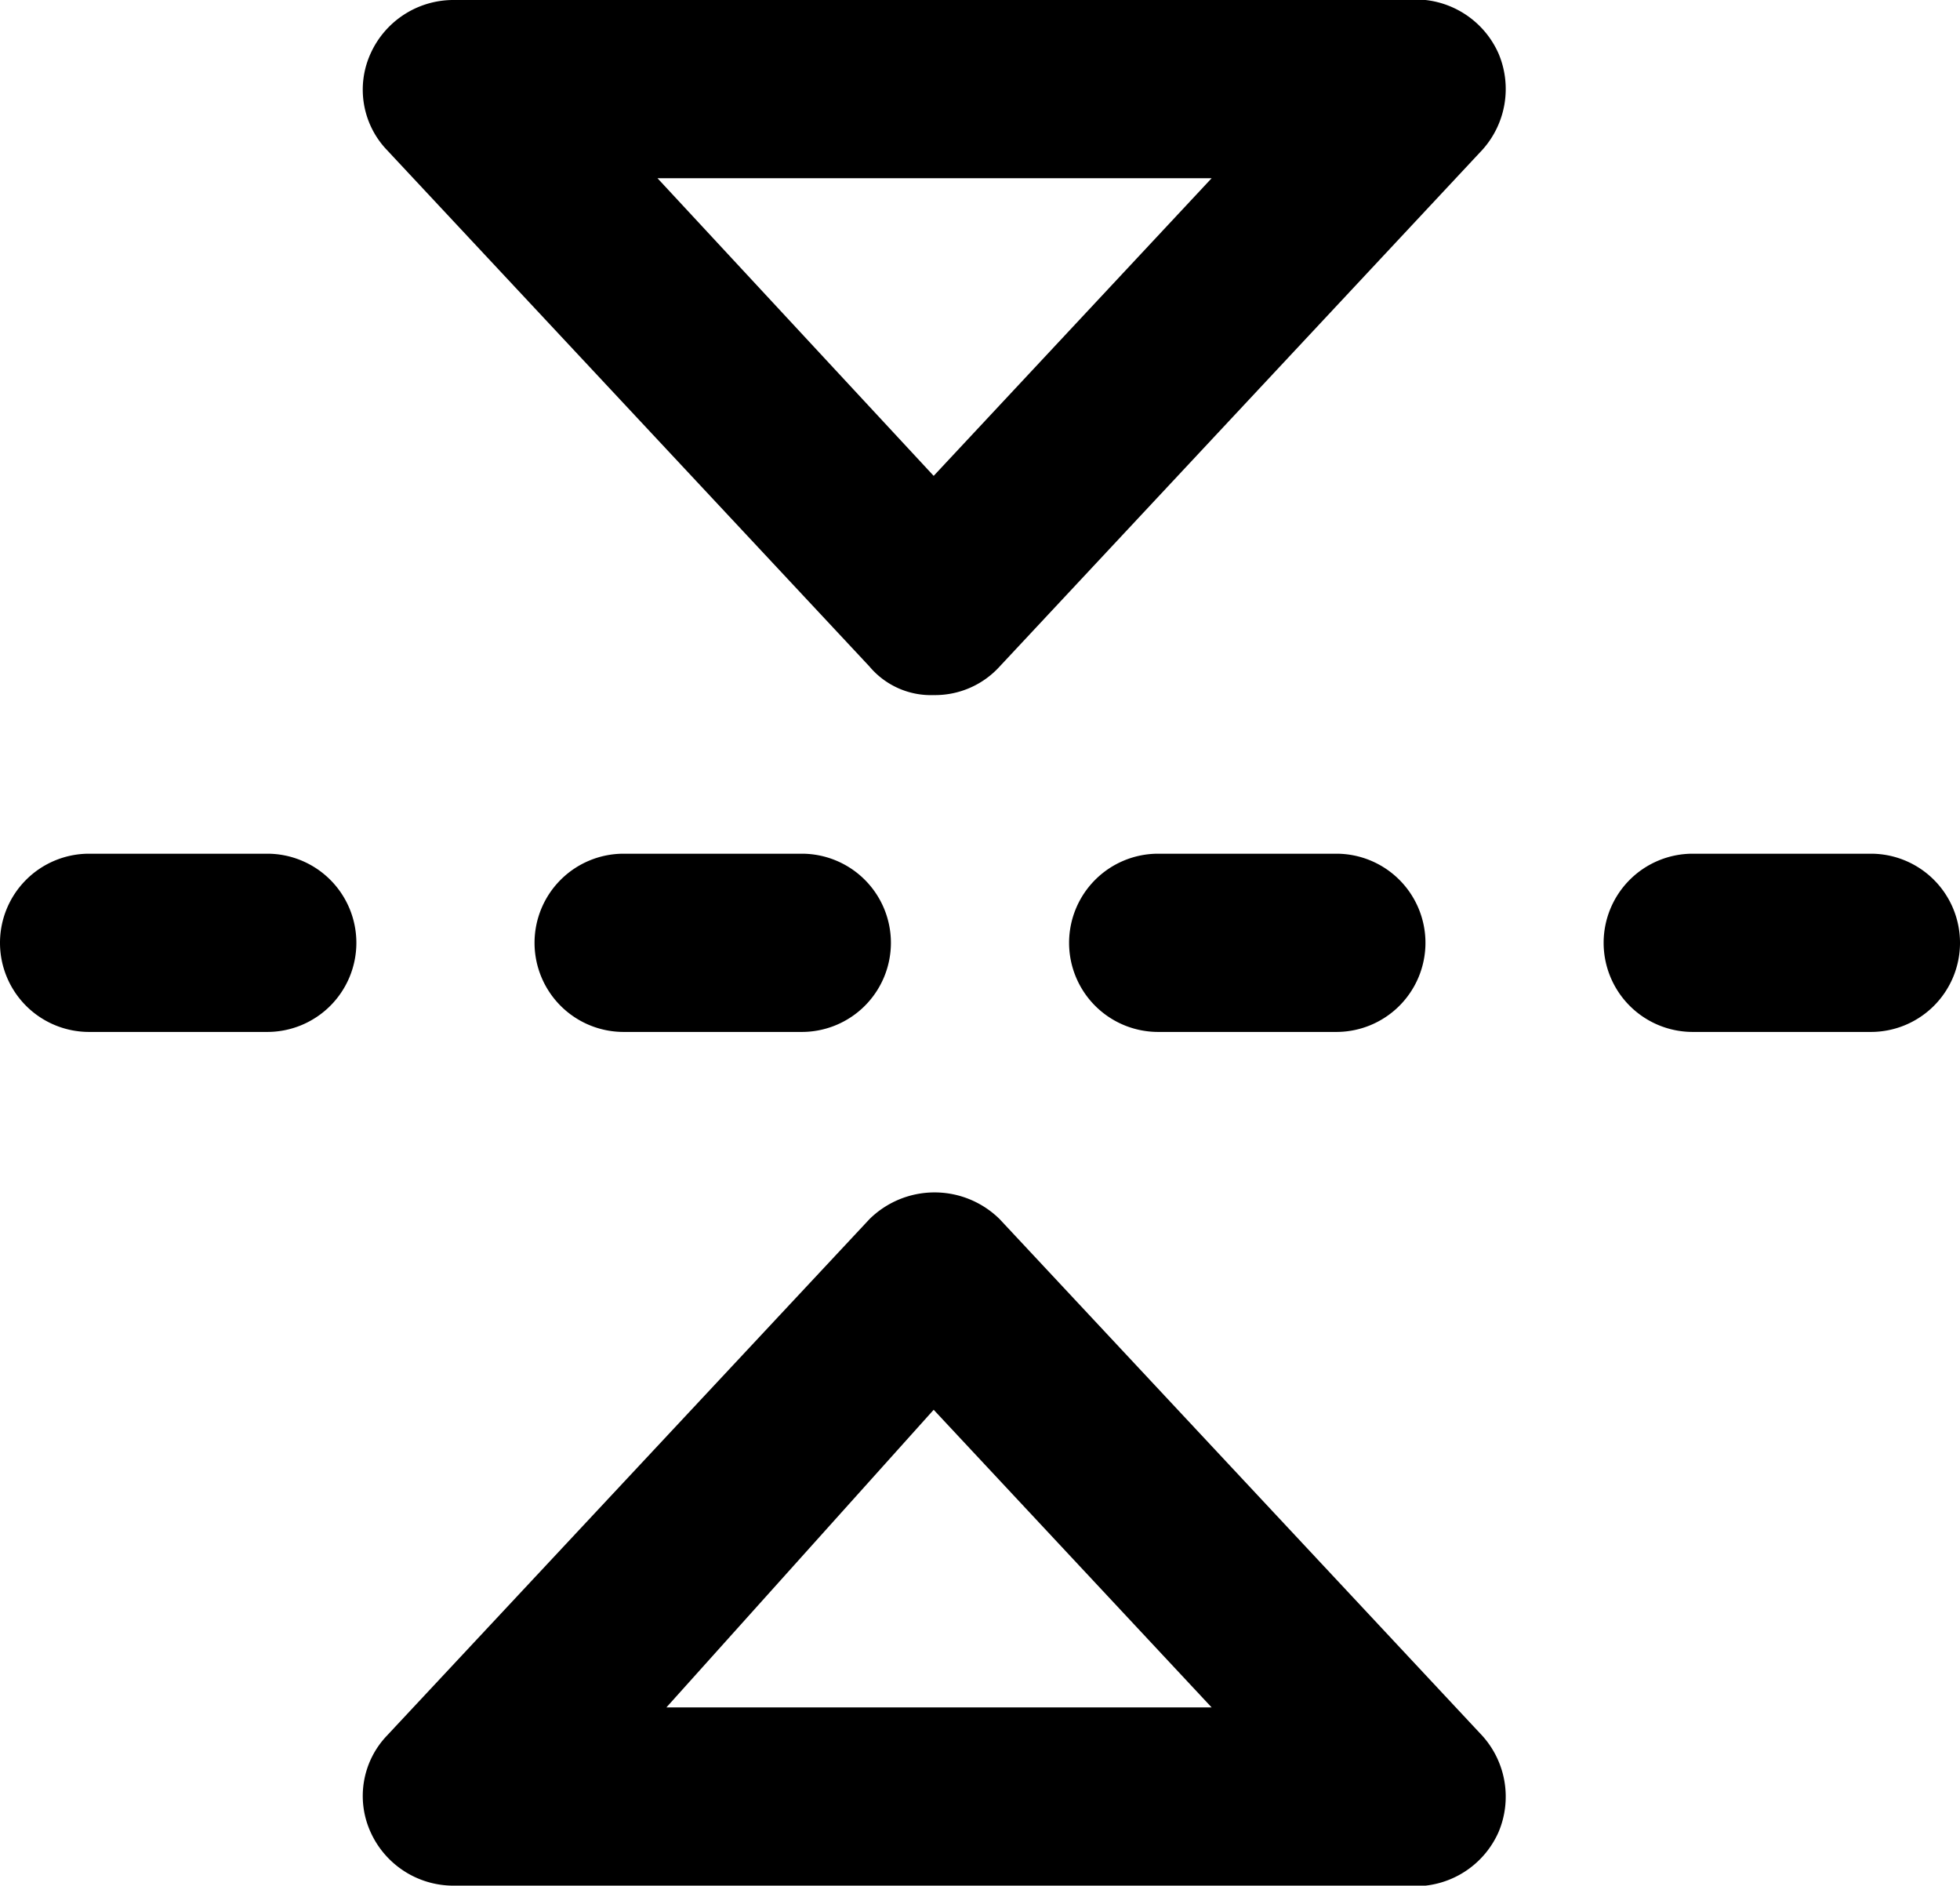 <svg id="Layer_1" data-name="Layer 1" xmlns="http://www.w3.org/2000/svg" viewBox="0 0 11 10.58"><title>Flip horizontal</title><path d="M10.5,5.79h-1a.5.5,0,0,1-.5-.5.5.5,0,0,1,.5-.5h1a.5.5,0,0,1,.5.5A.5.5,0,0,1,10.5,5.79Zm-3,0h-1a.5.5,0,0,1-.5-.5.5.5,0,0,1,.5-.5h1a.5.5,0,0,1,.5.5A.5.5,0,0,1,7.5,5.79Zm-3,0h-1a.5.5,0,0,1-.5-.5.5.5,0,0,1,.5-.5h1a.5.5,0,0,1,.5.5A.5.5,0,0,1,4.5,5.79Zm-3,0H.5a.5.5,0,0,1-.5-.5.5.5,0,0,1,.5-.5h1a.5.5,0,0,1,.5.5A.5.5,0,0,1,1.5,5.79Z"/><path d="M8,10.58H2.54a.51.51,0,0,1-.46-.3.49.49,0,0,1,.09-.54l2.71-2.9a.52.52,0,0,1,.73,0l2.71,2.9a.51.51,0,0,1,.09.54A.51.51,0,0,1,8,10.58Zm-4.26-1H6.8L5.24,7.91Z"/><path d="M8.41.3A.51.51,0,0,0,8,0H2.54a.51.51,0,0,0-.46.3.49.49,0,0,0,.09.54l2.71,2.9a.45.45,0,0,0,.36.16.49.49,0,0,0,.37-.16L8.32.84A.51.51,0,0,0,8.41.3ZM3.69,1H6.8L5.24,2.67Z"/></svg>